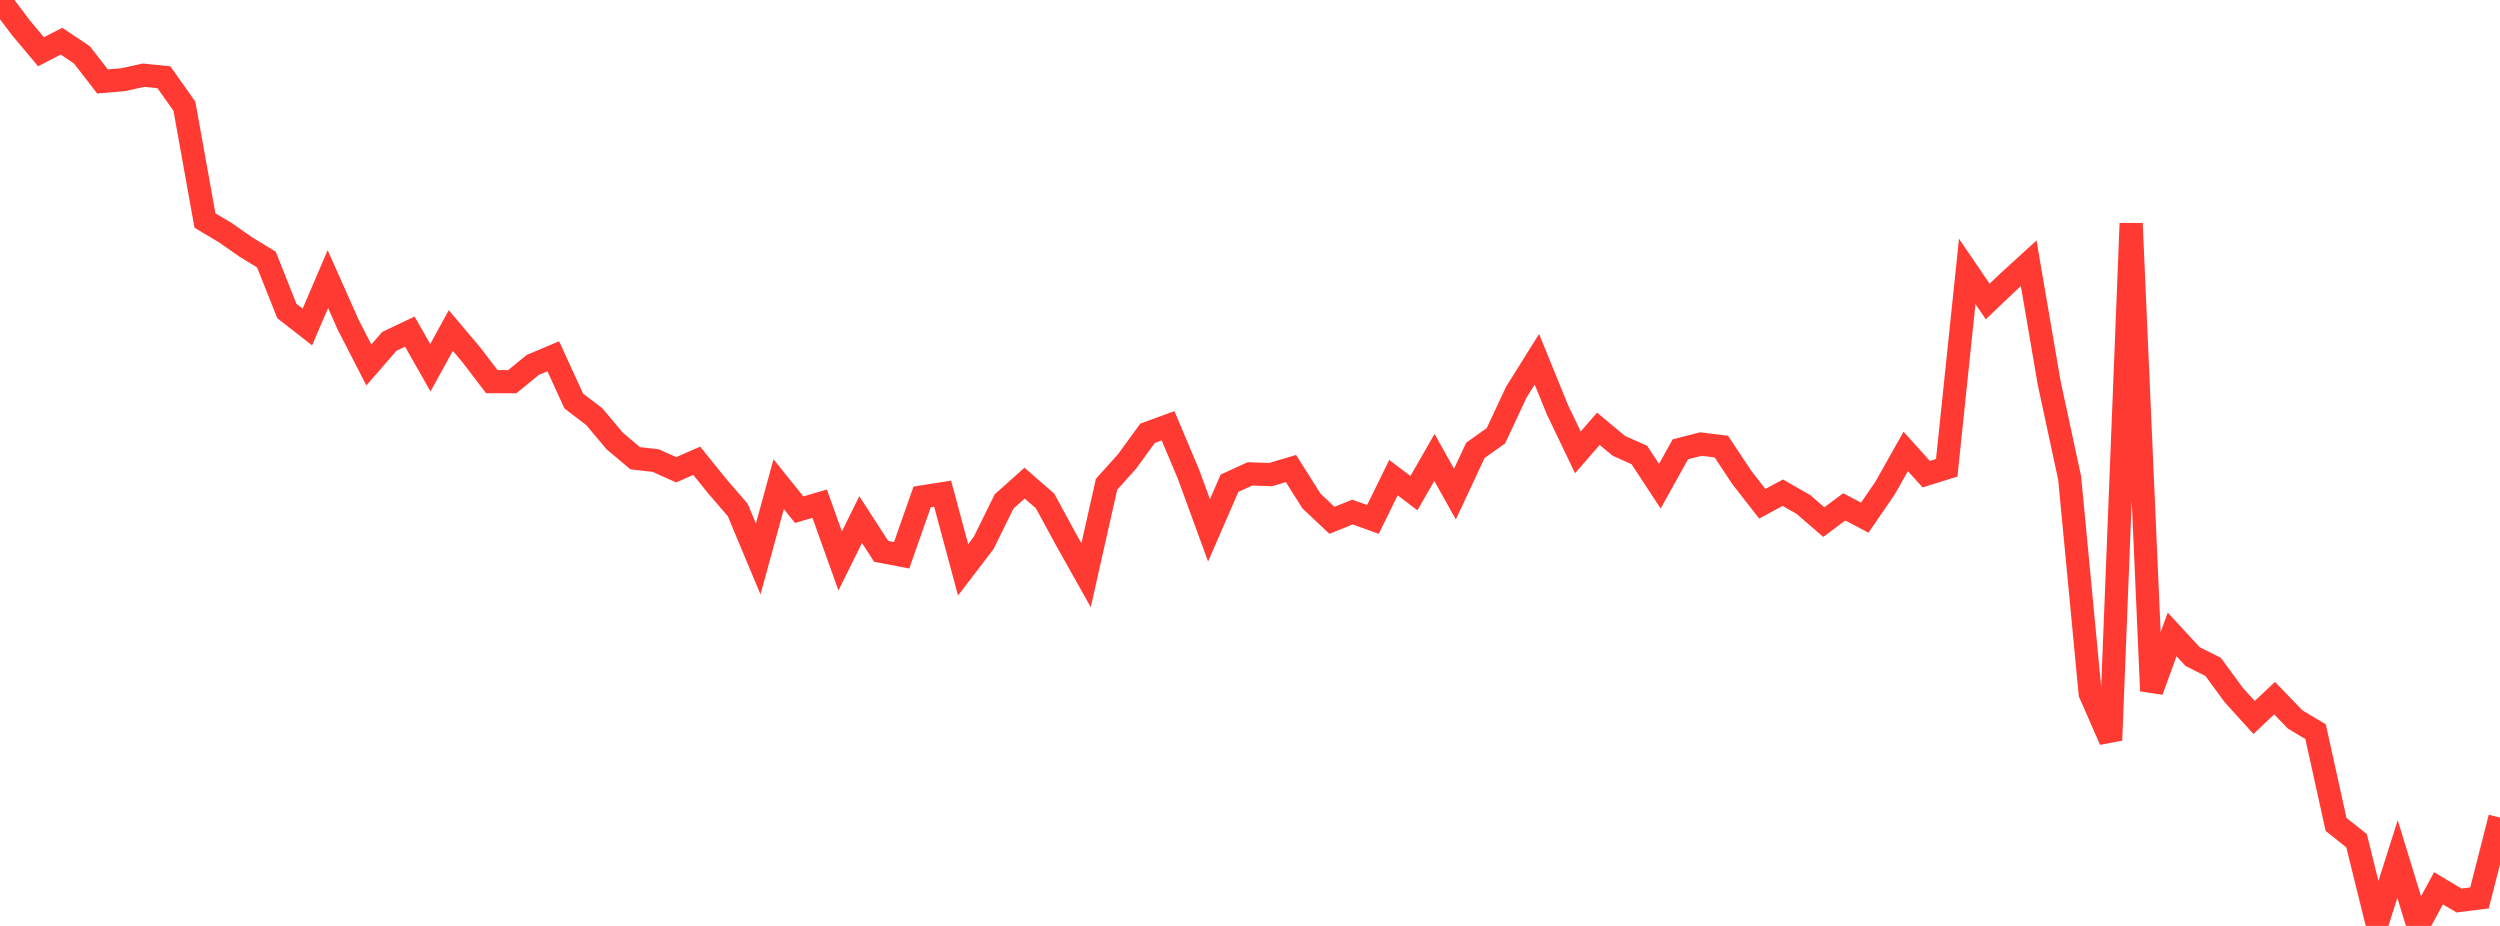 <?xml version="1.0" standalone="no"?>
<!DOCTYPE svg PUBLIC "-//W3C//DTD SVG 1.1//EN" "http://www.w3.org/Graphics/SVG/1.1/DTD/svg11.dtd">

<svg width="135" height="50" viewBox="0 0 135 50" preserveAspectRatio="none" 
  xmlns="http://www.w3.org/2000/svg"
  xmlns:xlink="http://www.w3.org/1999/xlink">


<polyline points="0.0, 0.0 1.107, 1.473 2.213, 2.794 3.32, 2.224 4.426, 2.964 5.533, 4.398 6.639, 4.305 7.746, 4.061 8.852, 4.172 9.959, 5.738 11.066, 11.907 12.172, 12.566 13.279, 13.342 14.385, 14.015 15.492, 16.796 16.598, 17.658 17.705, 15.071 18.811, 17.556 19.918, 19.708 21.025, 18.433 22.131, 17.907 23.238, 19.859 24.344, 17.849 25.451, 19.159 26.557, 20.609 27.664, 20.611 28.77, 19.706 29.877, 19.24 30.984, 21.656 32.09, 22.498 33.197, 23.817 34.303, 24.746 35.41, 24.872 36.516, 25.368 37.623, 24.882 38.73, 26.255 39.836, 27.536 40.943, 30.184 42.049, 26.145 43.156, 27.523 44.262, 27.198 45.369, 30.291 46.475, 28.058 47.582, 29.773 48.689, 29.984 49.795, 26.834 50.902, 26.66 52.008, 30.771 53.115, 29.323 54.221, 27.077 55.328, 26.089 56.434, 27.052 57.541, 29.089 58.648, 31.062 59.754, 26.15 60.861, 24.919 61.967, 23.398 63.074, 22.992 64.18, 25.612 65.287, 28.639 66.393, 26.094 67.5, 25.589 68.607, 25.63 69.713, 25.301 70.82, 27.056 71.926, 28.098 73.033, 27.65 74.139, 28.05 75.246, 25.792 76.352, 26.629 77.459, 24.7 78.566, 26.682 79.672, 24.318 80.779, 23.532 81.885, 21.168 82.992, 19.401 84.098, 22.118 85.205, 24.428 86.311, 23.155 87.418, 24.076 88.525, 24.57 89.631, 26.255 90.738, 24.265 91.844, 23.979 92.951, 24.116 94.057, 25.783 95.164, 27.202 96.27, 26.606 97.377, 27.235 98.484, 28.194 99.59, 27.37 100.697, 27.954 101.803, 26.34 102.91, 24.377 104.016, 25.605 105.123, 25.262 106.23, 14.655 107.336, 16.281 108.443, 15.226 109.549, 14.217 110.656, 20.681 111.762, 25.819 112.869, 37.446 113.975, 39.971 115.082, 12.065 116.189, 37.307 117.295, 34.258 118.402, 35.458 119.508, 36.011 120.615, 37.521 121.721, 38.743 122.828, 37.701 123.934, 38.848 125.041, 39.511 126.148, 44.521 127.254, 45.397 128.361, 49.867 129.467, 46.389 130.574, 50.0 131.68, 47.968 132.787, 48.627 133.893, 48.487 135.0, 44.149" fill="none" stroke="#ff3a33" stroke-width="1.25"/>

</svg>